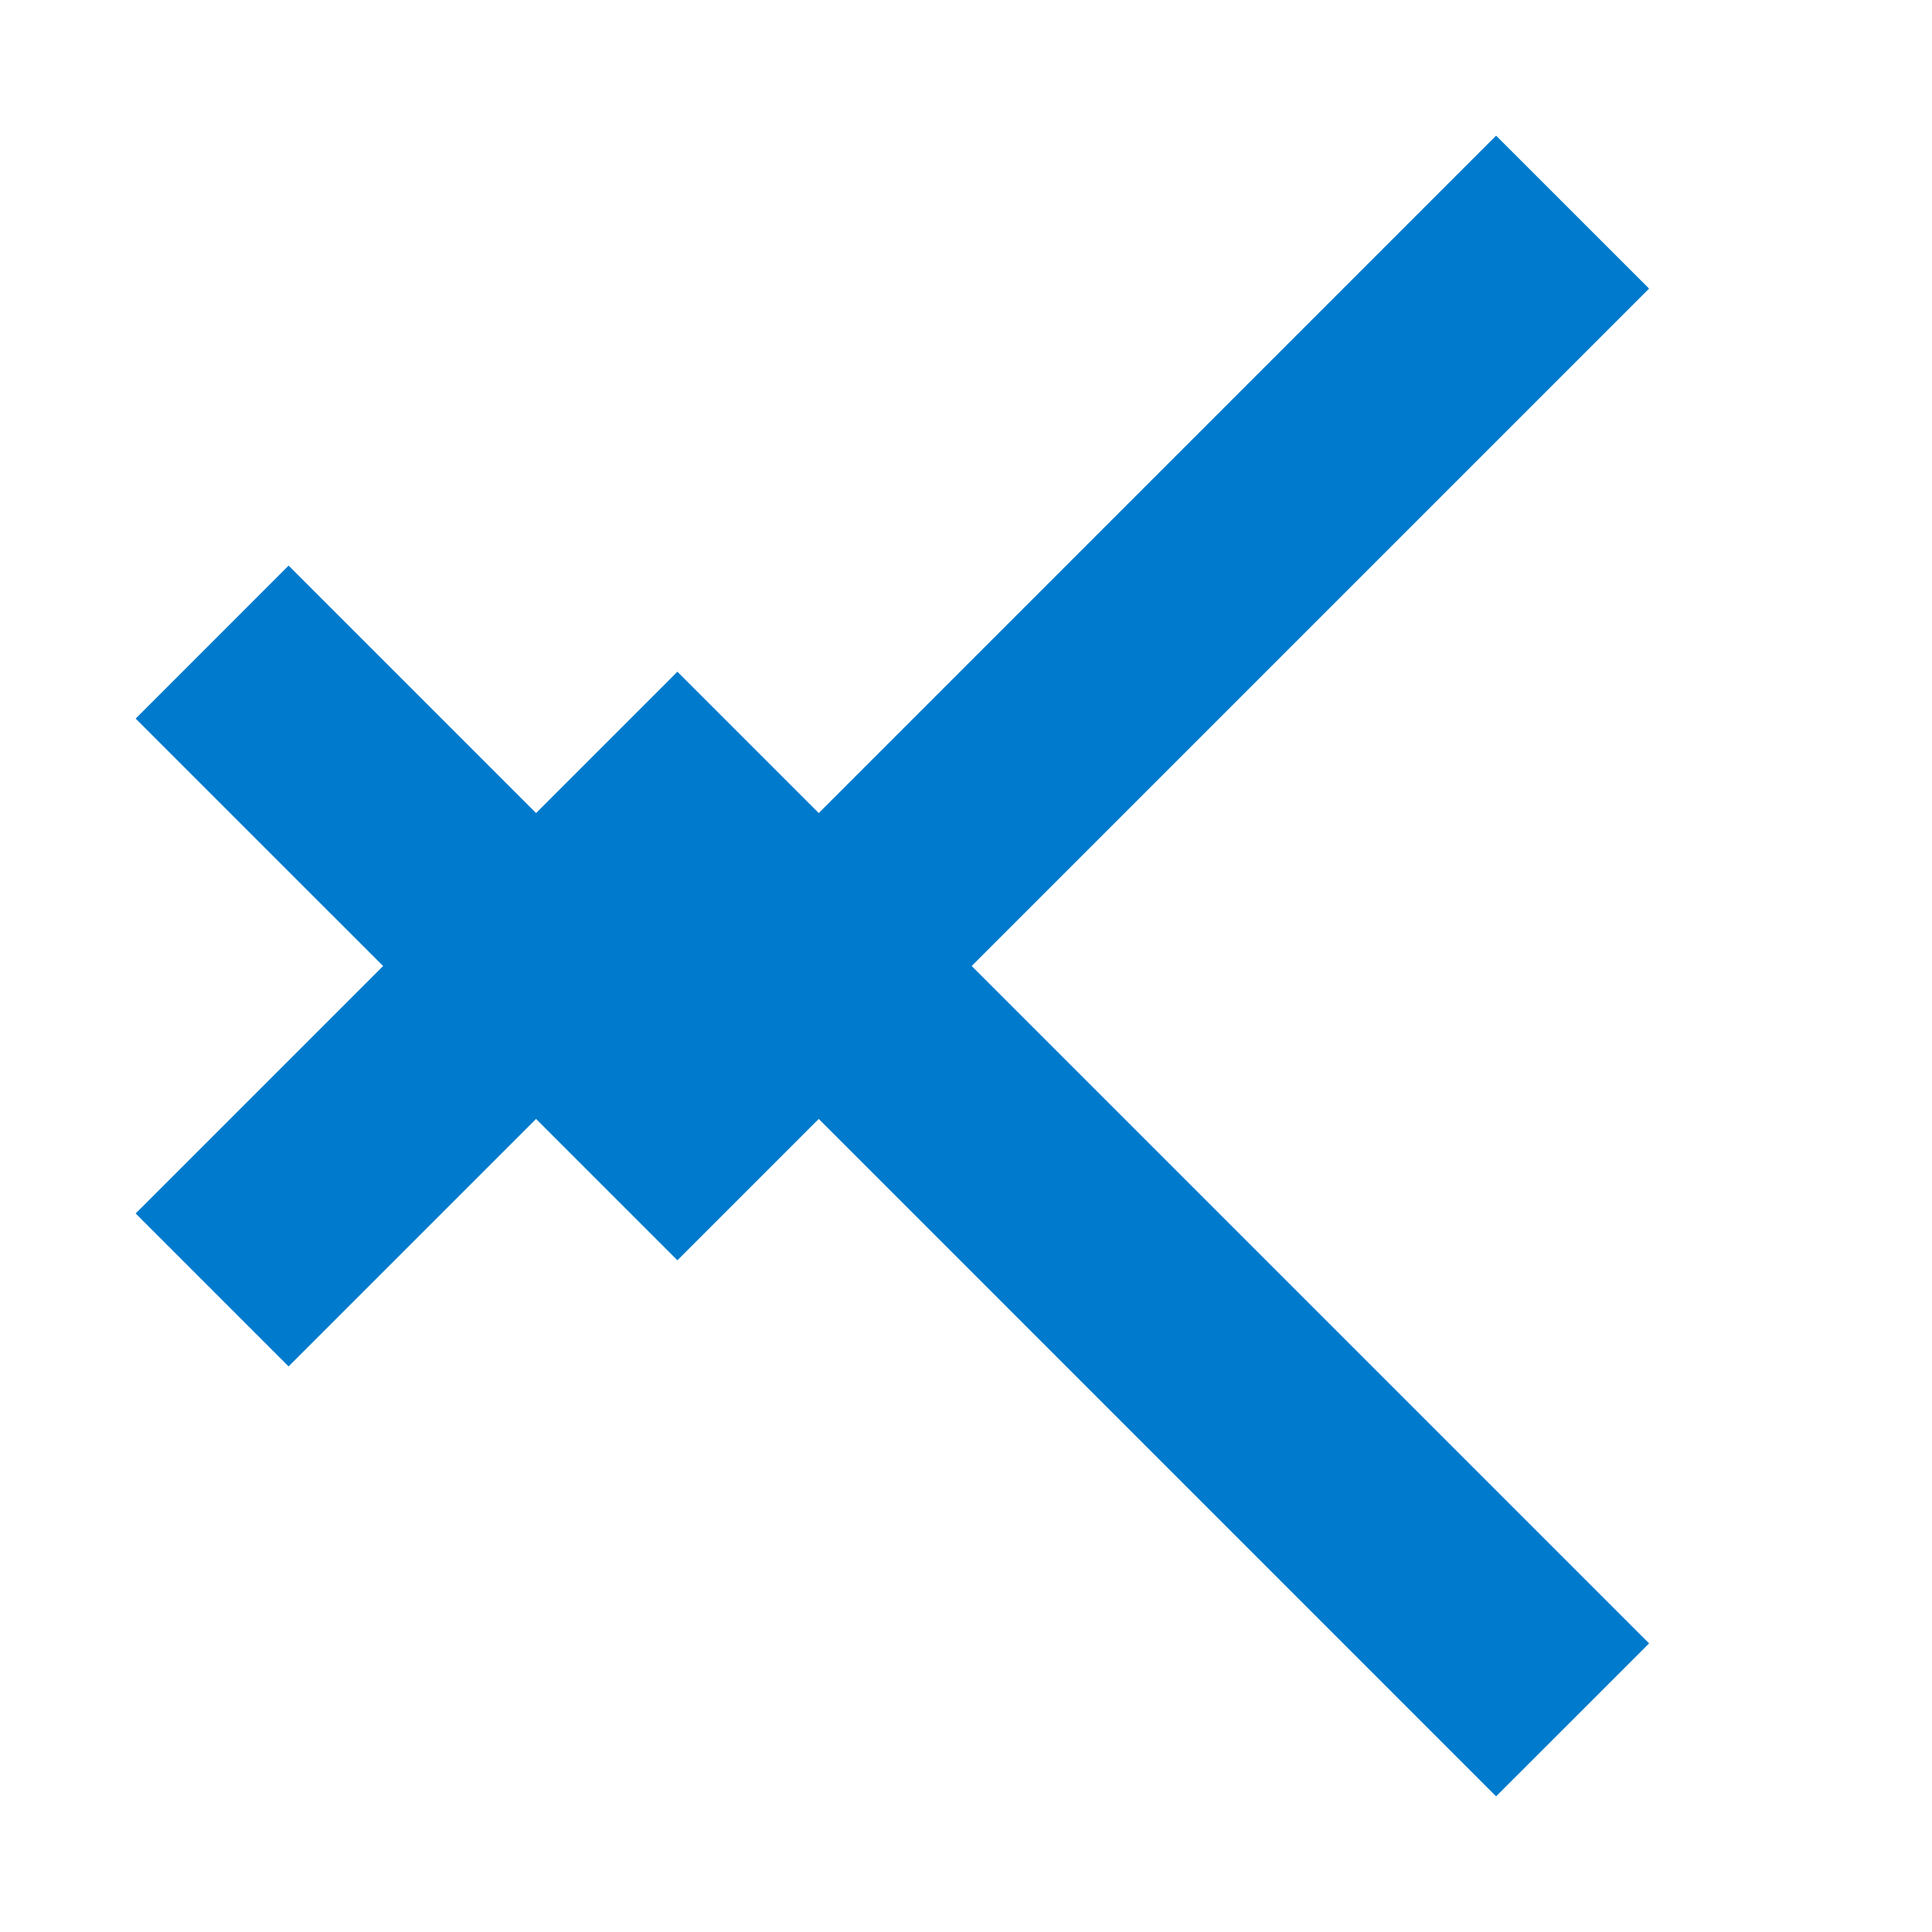 <svg width="32" height="32" viewBox="0 0 32 32" fill="none" xmlns="http://www.w3.org/2000/svg">
<path d="M24.78 2.247L11.22 15.808L4.78 9.368L2.247 11.902L11.22 20.874L27.314 4.78L24.78 2.247Z" fill="#007ACC"/>
<path d="M24.78 29.753L11.22 16.192L4.78 22.632L2.247 20.099L11.22 11.126L27.314 27.22L24.78 29.753Z" fill="#007ACC"/>
</svg>
